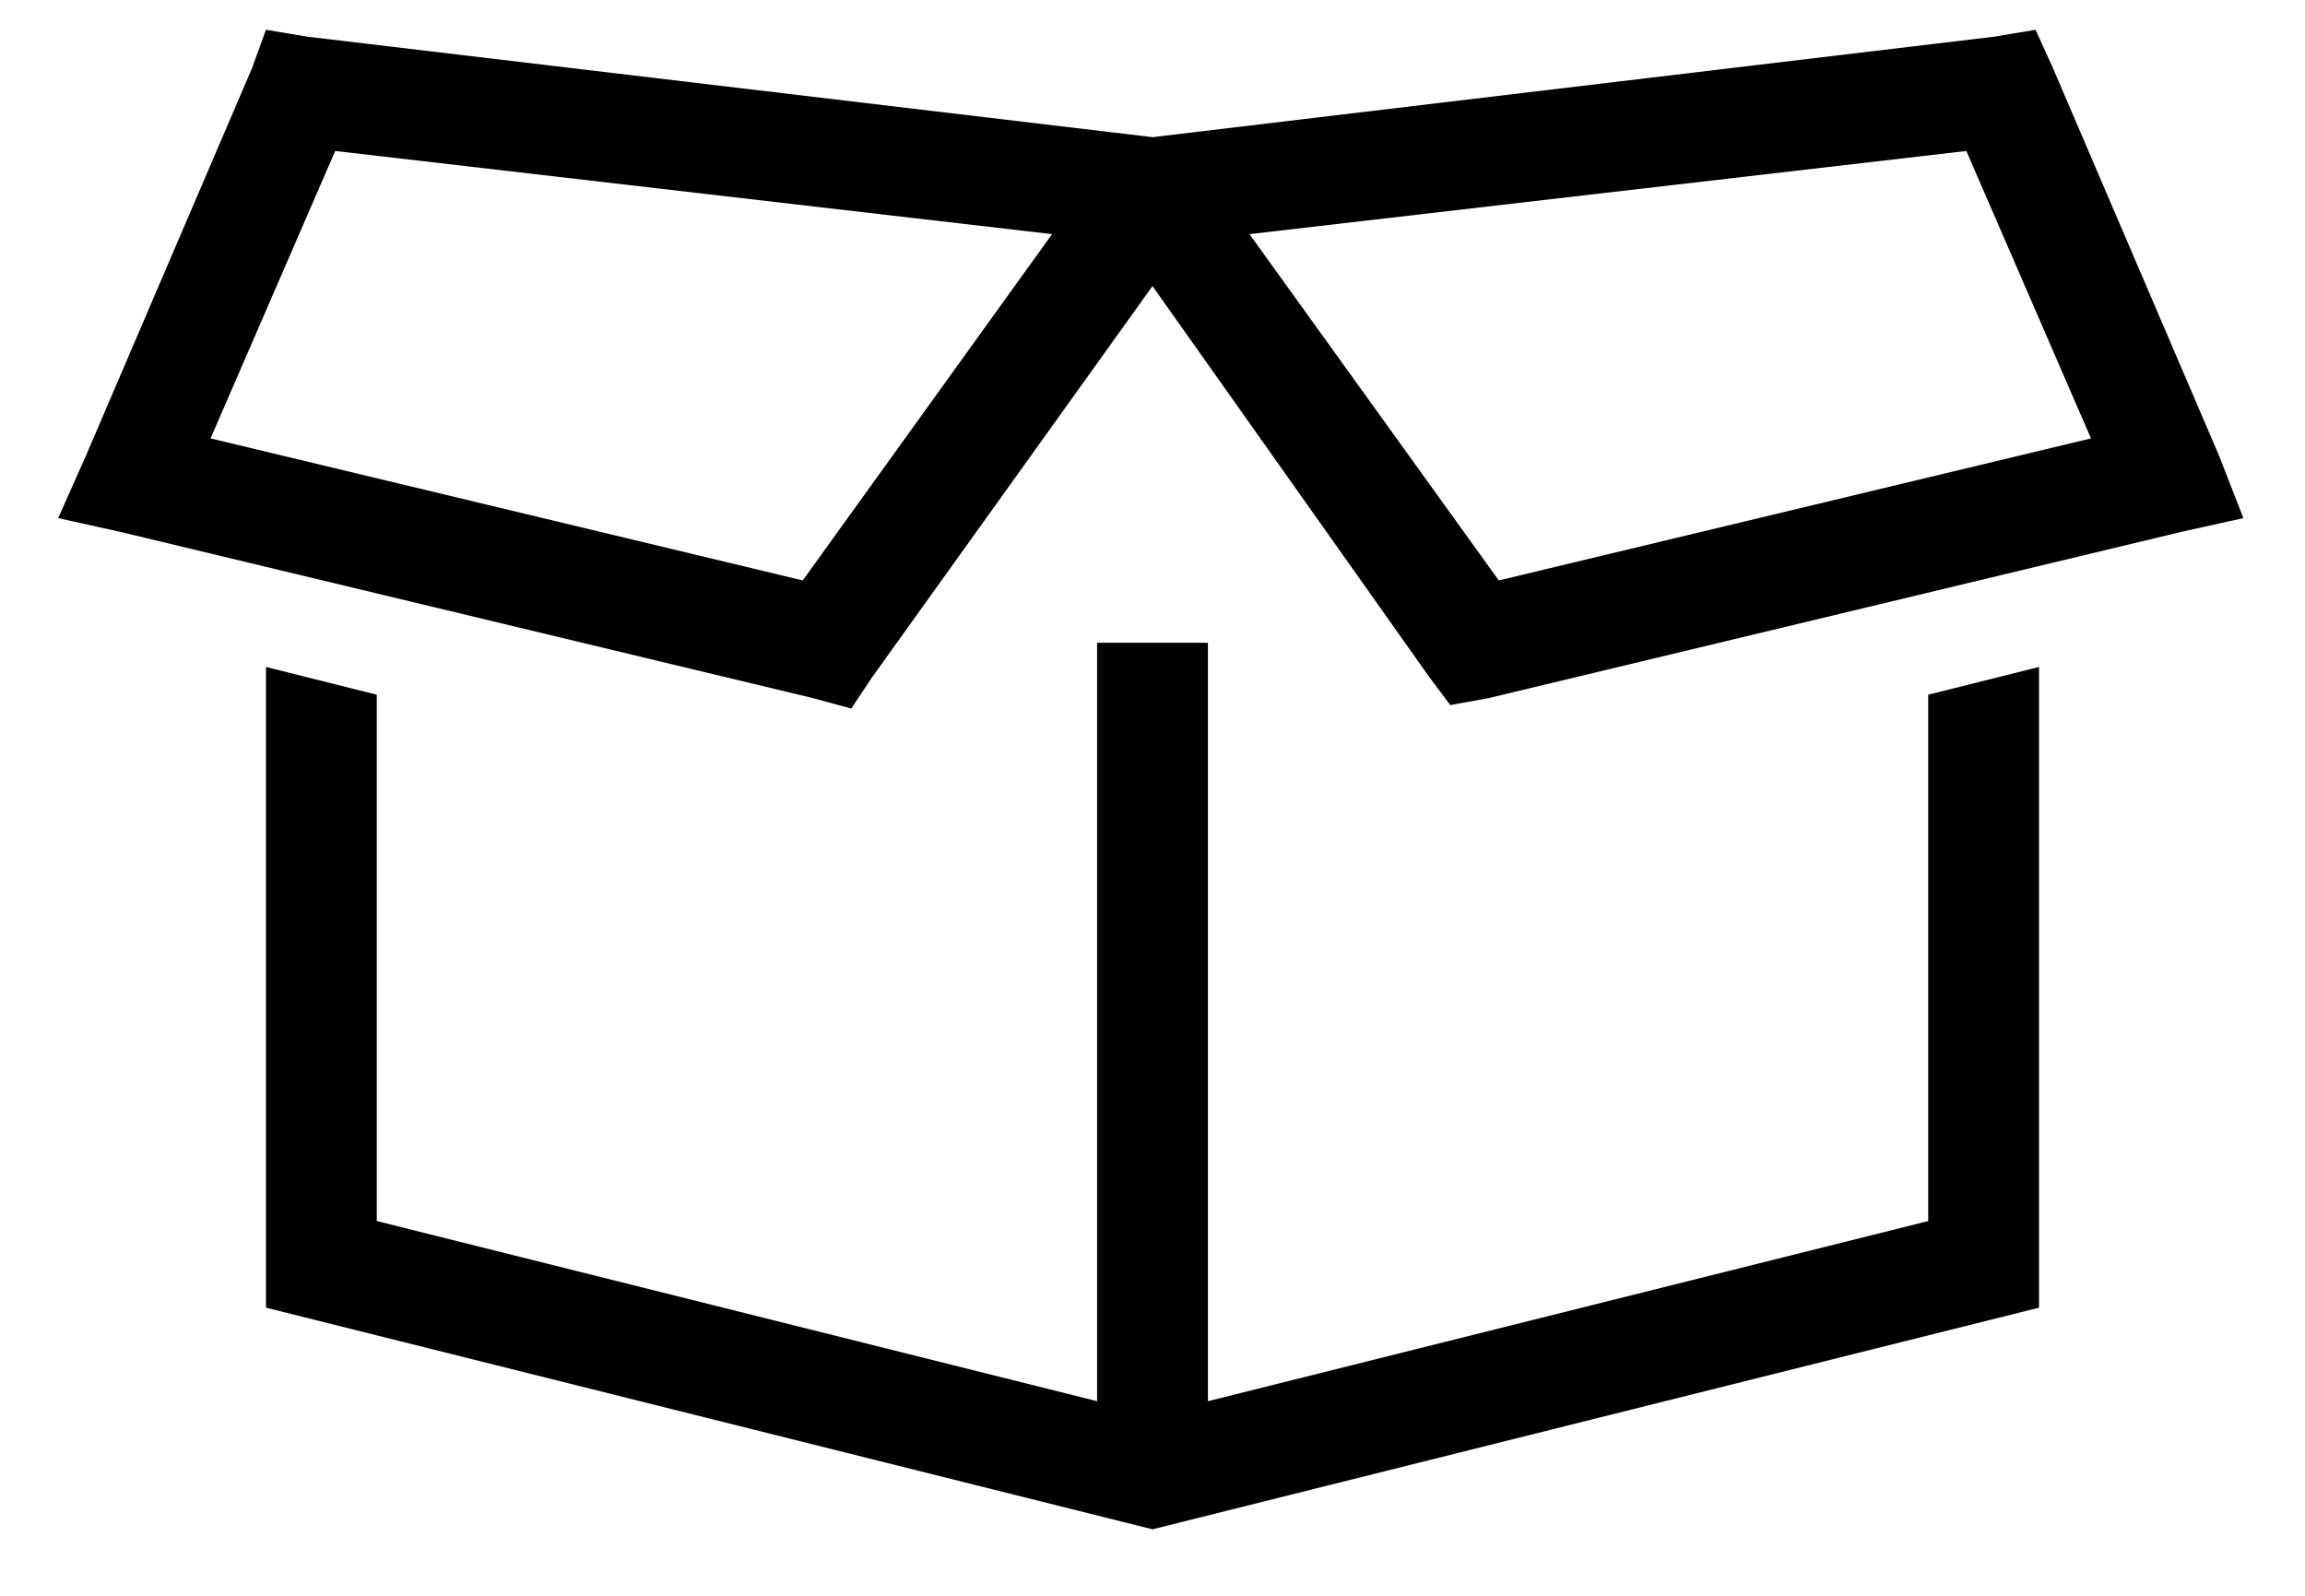 <svg xmlns="http://www.w3.org/2000/svg" fill="none" viewBox="0 0 26 18" height="18" width="26">
<path fill="black" d="M3.469 0.414L13 1.547L22.492 0.414L22.961 0.336L23.156 0.766L25.031 5.141L25.305 5.844L24.602 6L16.789 7.875L16.359 7.953L16.125 7.641L13 3.227L9.836 7.641L9.602 7.992L9.172 7.875L1.359 6L0.656 5.844L0.969 5.141L2.844 0.766L3 0.336L3.469 0.414ZM2.375 4.945L9.055 6.547L11.867 2.641L3.781 1.703L2.375 4.945ZM21.75 7.836L23 7.523V14.75L13 17.25L3 14.75V7.523L4.25 7.836V13.773L12.375 15.805V7.25H13.625V15.805L21.75 13.773V7.836ZM22.18 1.703L14.094 2.641L16.906 6.547L23.586 4.945L22.18 1.703Z"></path>
</svg>
